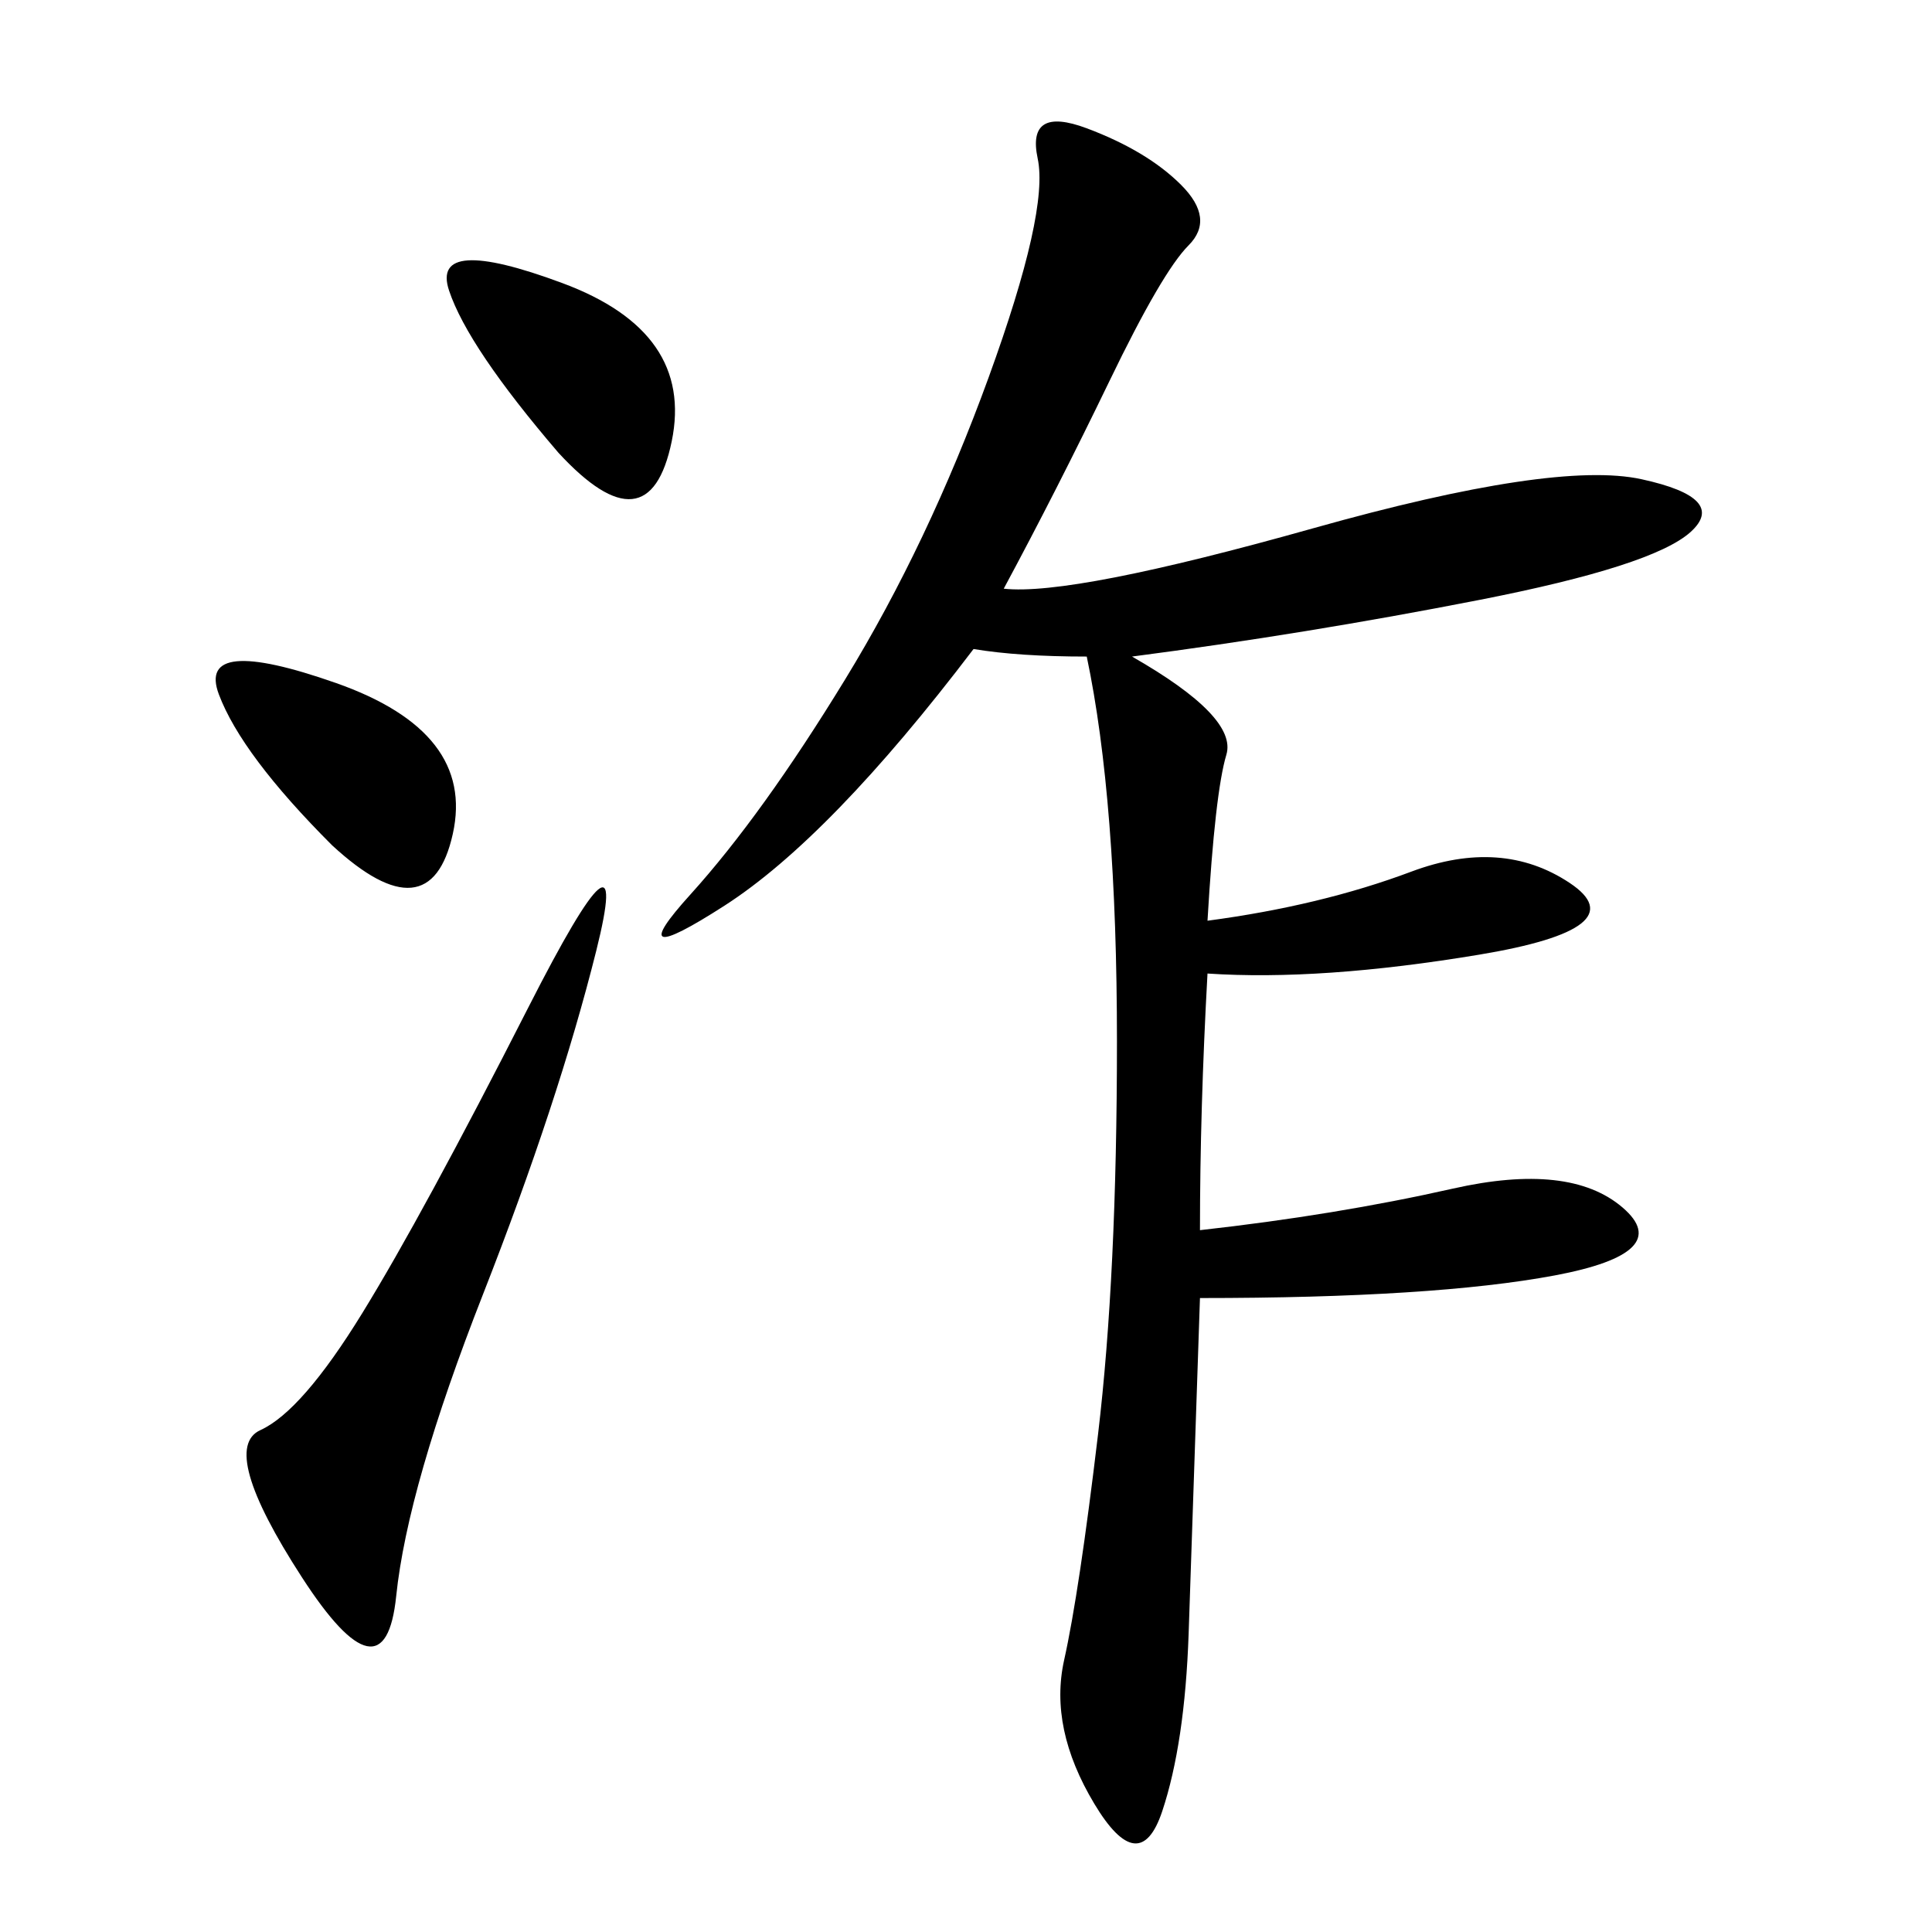 <svg xmlns="http://www.w3.org/2000/svg" xmlns:xlink="http://www.w3.org/1999/xlink" width="300" height="300"><path d="M155.86 91.41Q166.41 92.58 203.91 82.03Q241.41 71.48 254.88 74.41Q268.36 77.34 262.50 82.62Q256.64 87.89 229.69 93.16Q202.73 98.44 175.78 101.95L175.78 101.95Q192.19 111.33 190.43 117.19Q188.67 123.05 187.50 142.97L187.50 142.97Q205.08 140.63 219.14 135.35Q233.20 130.08 243.75 137.11Q254.30 144.14 229.69 148.24Q205.08 152.34 187.50 151.17L187.50 151.17Q186.33 172.27 186.33 191.02L186.33 191.02Q207.42 188.67 225.59 184.57Q243.75 180.47 251.95 187.50Q260.16 194.53 241.41 198.05Q222.66 201.56 186.33 201.56L186.33 201.56Q185.16 236.72 184.57 253.71Q183.98 270.70 180.47 281.25Q176.95 291.80 169.92 280.08Q162.89 268.36 165.23 257.81Q167.58 247.27 170.51 222.66Q173.44 198.05 173.44 161.72L173.44 161.72Q173.44 124.22 168.75 101.95L168.75 101.95Q158.20 101.95 151.17 100.78L151.17 100.78Q128.91 130.08 112.50 140.63Q96.09 151.17 107.23 138.87Q118.36 126.56 131.25 105.47Q144.14 84.38 153.52 58.59Q162.89 32.81 161.13 24.61Q159.38 16.41 168.75 19.92Q178.13 23.44 183.40 28.71Q188.67 33.98 184.57 38.09Q180.47 42.19 172.27 59.18Q164.06 76.17 155.86 91.41L155.86 91.41ZM92.58 147.66Q86.72 171.09 75 200.98Q63.28 230.86 61.52 247.85Q59.77 264.84 46.88 244.92Q33.98 225 40.43 222.07Q46.88 219.14 56.25 203.91Q65.63 188.67 82.03 156.45Q98.44 124.22 92.58 147.66L92.58 147.66ZM51.56 131.25Q37.50 117.19 33.98 107.81Q30.47 98.44 52.15 106.05Q73.83 113.67 70.31 129.49Q66.80 145.31 51.56 131.25L51.56 131.25ZM86.72 70.31Q72.66 53.91 69.73 45.12Q66.80 36.33 87.30 43.95Q107.81 51.56 104.30 68.55Q100.78 85.55 86.72 70.31L86.72 70.31Z"/></svg>
